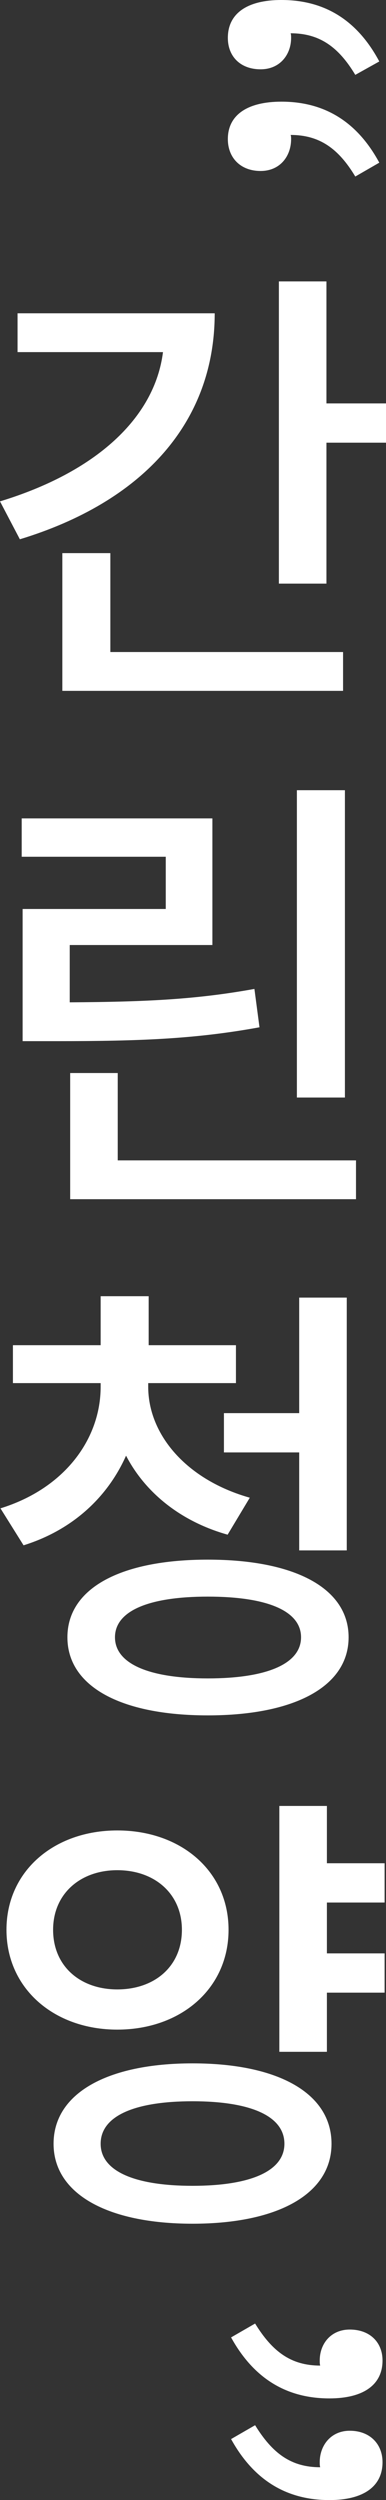 <?xml version="1.0" encoding="UTF-8"?><svg id="_レイヤー_2" xmlns="http://www.w3.org/2000/svg" viewBox="0 0 43.474 281.32"><rect x="0" y="0" width="43.474" height="281.32" fill="#333333" stroke="none"/><defs><style>.cls-1{fill:#fff;stroke-width:0px;}</style></defs><g id="contents"><path class="cls-1" d="m31.695,0c4.939,0,8.58,2.34,11.023,6.916l-2.703,1.508c-1.873-3.12-4.005-4.68-7.281-4.68.053.155.053.364.053.519,0,1.872-1.248,3.536-3.433,3.536-2.288,0-3.692-1.456-3.692-3.536,0-2.756,2.185-4.264,6.033-4.264Zm0,11.44c4.939,0,8.58,2.34,11.023,6.864l-2.703,1.56c-1.873-3.12-4.005-4.68-7.281-4.68.053.156.053.311.053.468,0,1.924-1.248,3.588-3.433,3.588-2.288,0-3.692-1.508-3.692-3.588,0-2.704,2.185-4.212,6.033-4.212Z"/><path class="cls-1" d="m24.181,35.253c0,12.428-8.269,21.269-21.944,25.429l-2.236-4.265c10.765-3.275,17.421-9.359,18.356-16.796H1.977v-4.368h22.204Zm-11.752,38.117h26.209v4.368H7.021v-15.497h5.408v11.129Zm31.045-27.977v4.42h-6.708v15.86h-5.356V31.665h5.356v13.729h6.708Z"/><path class="cls-1" d="m29.225,115.595c-7.124,1.3-13.26,1.56-22.725,1.56h-3.952v-14.872h16.121v-5.877H2.444v-4.316h21.477v14.249H7.853v6.448c8.528-.052,14.196-.312,20.801-1.508l.571,4.316Zm10.869,14.977v4.367H7.904v-14.196h5.356v9.829h26.833Zm-1.248-7.072h-5.408v-34.582h5.408v34.582Z"/><path class="cls-1" d="m25.637,172.69c-5.356-1.508-9.309-4.784-11.44-8.893-2.08,4.681-6.032,8.372-11.544,10.089L.052,169.726c7.229-2.236,11.284-7.801,11.284-13.677v-.416H1.456v-4.265h9.88v-5.512h5.408v5.512h9.829v4.265h-9.881v.416c0,5.356,4.265,10.452,11.44,12.48l-2.496,4.16Zm13.625,11.544c0,5.513-6.032,8.789-15.861,8.789s-15.809-3.276-15.809-8.789,5.981-8.736,15.809-8.736,15.861,3.225,15.861,8.736Zm-5.356,0c0-2.964-3.796-4.576-10.505-4.576-6.656,0-10.452,1.612-10.452,4.576s3.796,4.629,10.452,4.629c6.709,0,10.505-1.664,10.505-4.629Zm-.208-25.221v-13h5.356v28.445h-5.356v-11.025h-8.477v-4.42h8.477Z"/><path class="cls-1" d="m13.209,228.382c-7.125,0-12.48-4.628-12.48-11.232s5.356-11.18,12.48-11.18c7.176,0,12.532,4.576,12.532,11.18s-5.356,11.232-12.532,11.232Zm0-4.523c4.212,0,7.279-2.601,7.279-6.709,0-4.056-3.067-6.708-7.279-6.708-4.16,0-7.229,2.652-7.229,6.708,0,4.108,3.068,6.709,7.229,6.709Zm24.129,17.368c0,5.616-5.981,8.996-15.653,8.996-9.62,0-15.652-3.38-15.652-8.996,0-5.668,6.032-9.048,15.652-9.048,9.673,0,15.653,3.38,15.653,9.048Zm-5.305,0c0-3.12-3.796-4.784-10.349-4.784s-10.349,1.664-10.349,4.784c0,3.068,3.797,4.732,10.349,4.732s10.349-1.664,10.349-4.732Zm4.784-27.145v5.721h6.5v4.42h-6.5v6.656h-5.356v-27.665h5.356v6.448h6.5v4.42h-6.5Z"/><path class="cls-1" d="m28.73,261.455c1.924,3.12,4.004,4.732,7.332,4.732-.052-.208-.052-.364-.052-.572,0-1.872,1.248-3.483,3.38-3.483,2.289,0,3.692,1.455,3.692,3.483,0,2.757-2.184,4.265-5.979,4.265-4.94,0-8.581-2.34-11.077-6.864l2.704-1.56Zm0,11.44c1.924,3.12,4.004,4.732,7.332,4.732-.052-.208-.052-.364-.052-.572,0-1.872,1.248-3.536,3.38-3.536,2.289,0,3.692,1.509,3.692,3.536,0,2.756-2.184,4.265-5.979,4.265-4.94,0-8.581-2.341-11.077-6.864l2.704-1.56Z"/></g></svg>